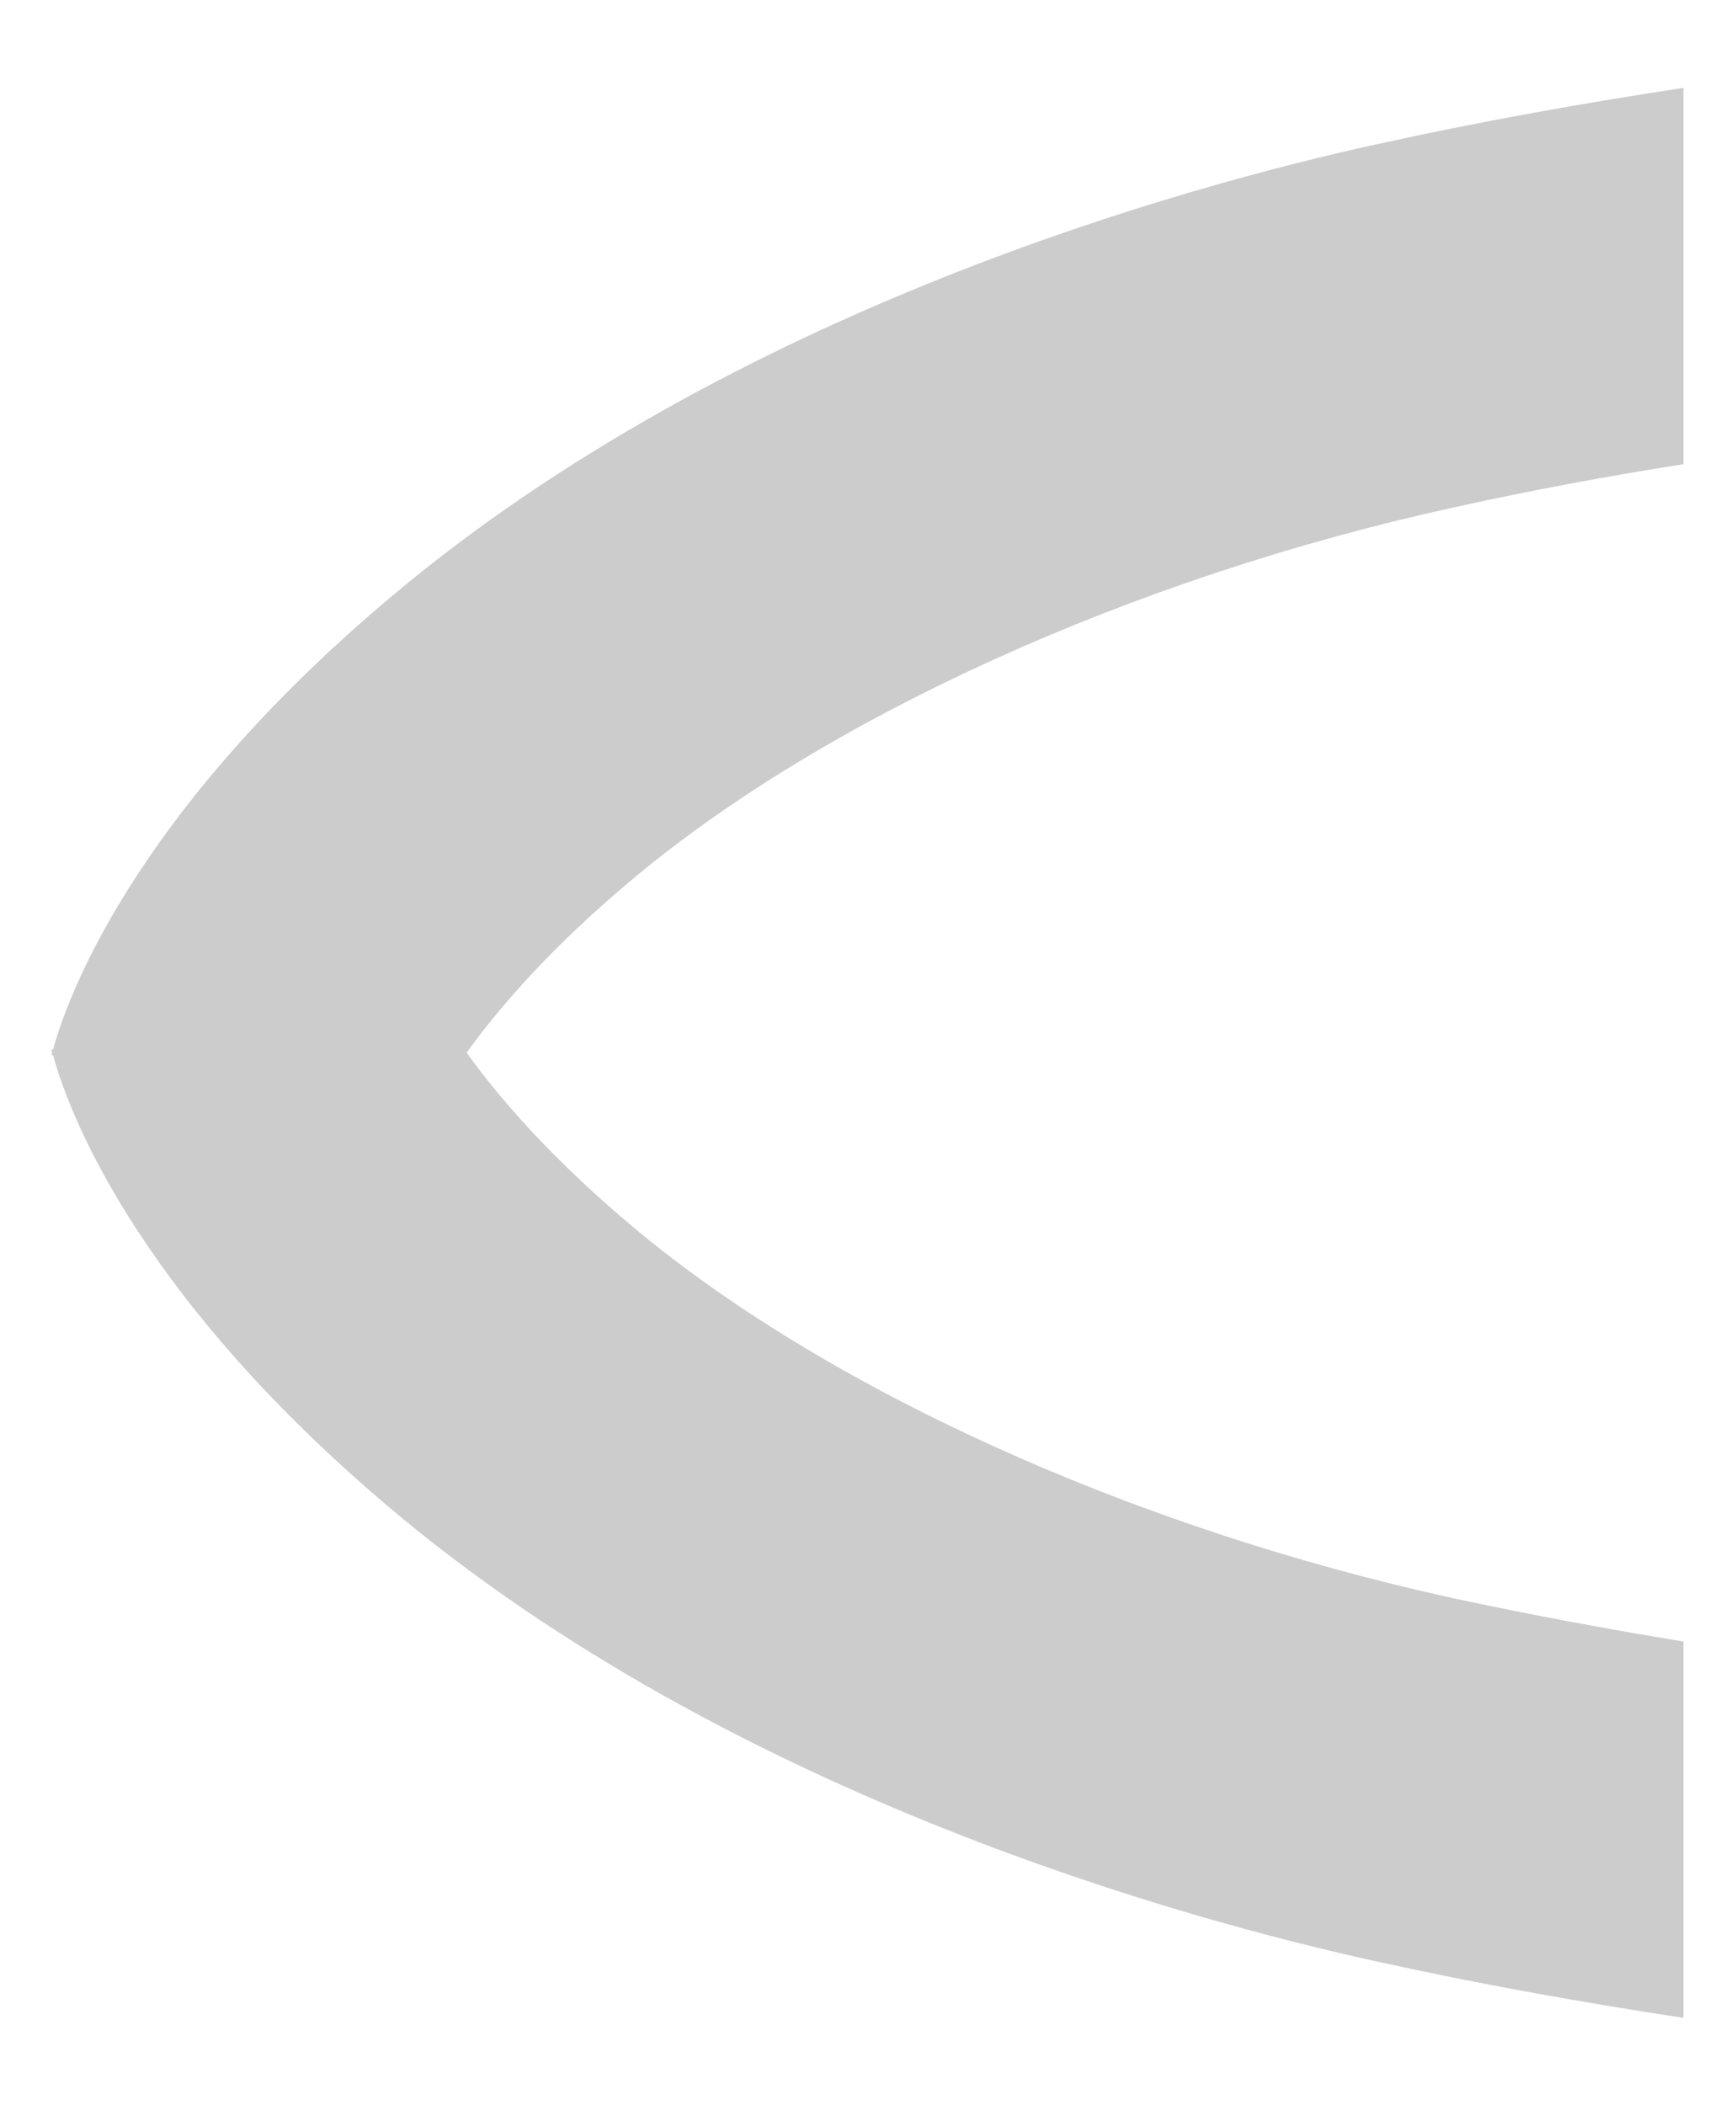 <?xml version="1.0" encoding="UTF-8"?>
<svg xmlns="http://www.w3.org/2000/svg" version="1.1" viewBox="0 0 33 40">
  <g>
    <g id="Ebene_1">
      <path d="M32,31.19c-1.4-.23-2.87-.5-4.36-.82-6.13-1.34-11.99-4-15.67-7.11-1.49-1.26-2.47-2.38-3.1-3.26.63-.87,1.61-2,3.1-3.25,3.69-3.11,9.55-5.77,15.67-7.11,1.49-.33,2.96-.6,4.36-.82V1.67c-1.85.28-3.83.63-5.87,1.08-3.46.76-12.2,3.11-18.72,8.61C2.47,15.52,1.25,19.05,1.01,19.94h-.03s0,.04.01.06c0,.02-.01.04-.01.05h.03c.24.9,1.46,4.43,6.4,8.6,6.52,5.5,15.26,7.85,18.72,8.61,2.04.45,4.02.8,5.87,1.08v-7.15Z" fill="#ccc"></path>
    </g>
  </g>
</svg>
